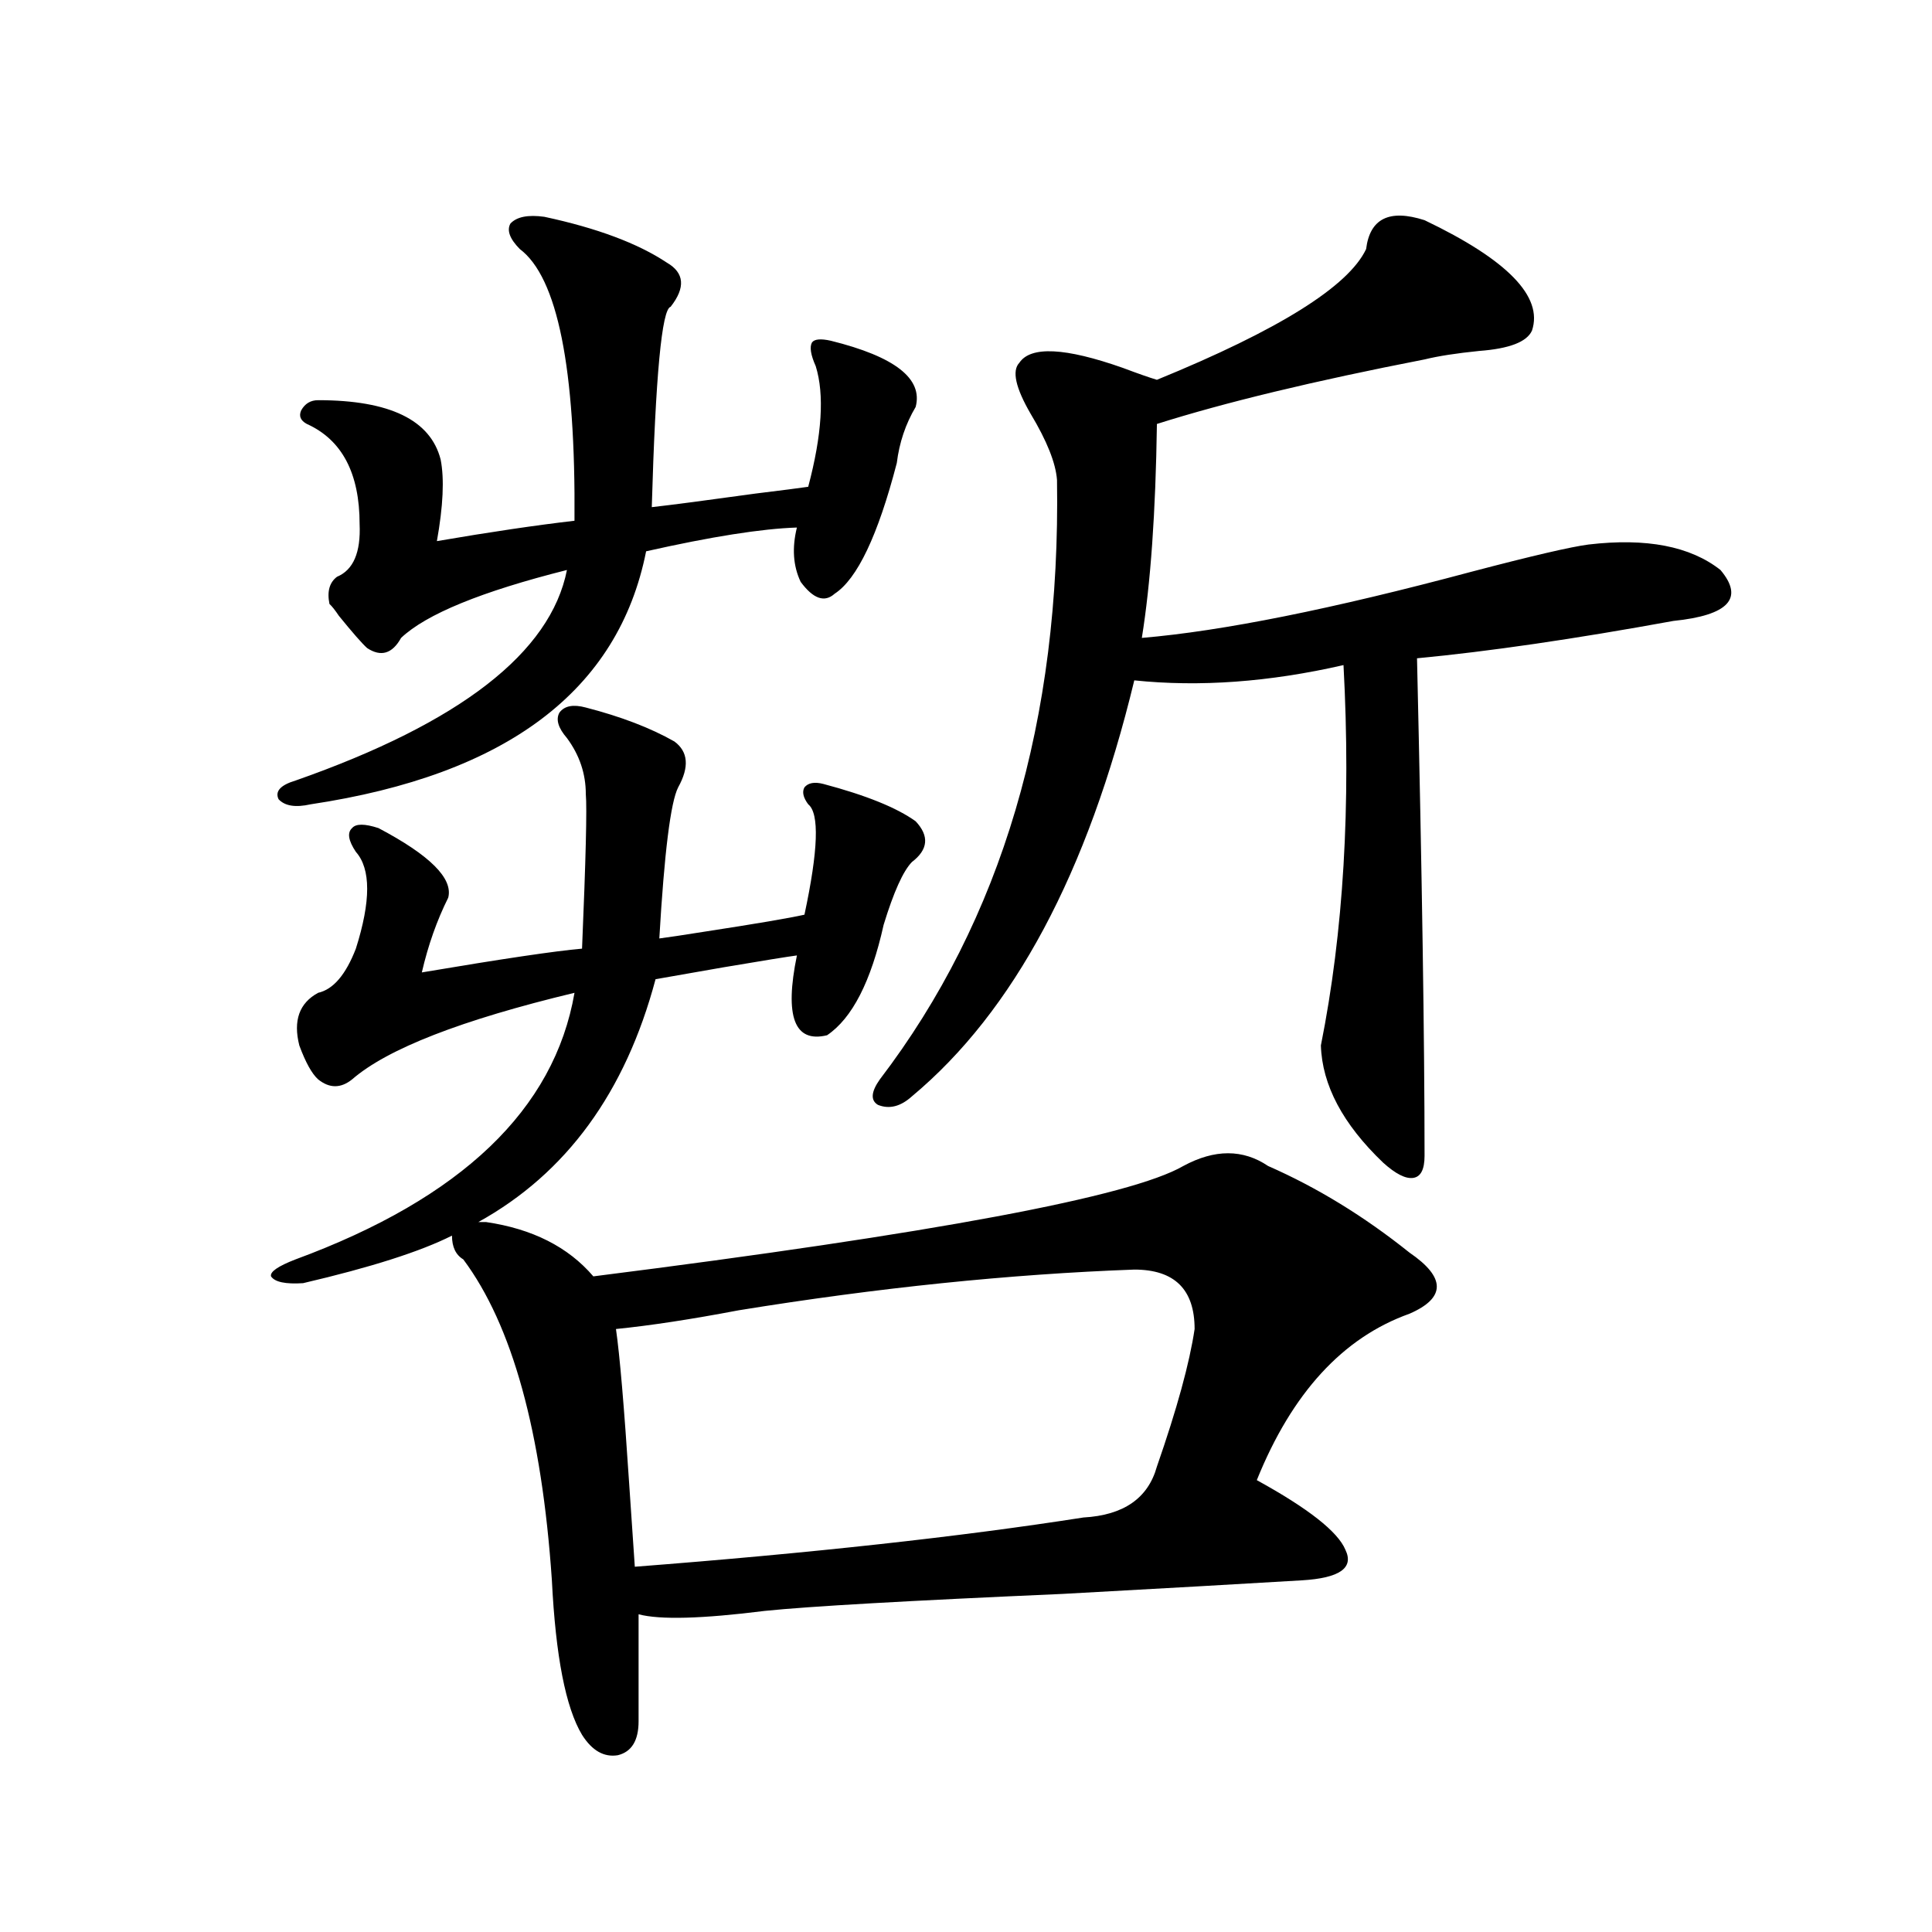 <?xml version="1.0" encoding="utf-8"?>
<!-- Generator: Adobe Illustrator 16.0.0, SVG Export Plug-In . SVG Version: 6.00 Build 0)  -->
<!DOCTYPE svg PUBLIC "-//W3C//DTD SVG 1.1//EN" "http://www.w3.org/Graphics/SVG/1.1/DTD/svg11.dtd">
<svg version="1.1" id="图层_1" xmlns="http://www.w3.org/2000/svg" xmlns:xlink="http://www.w3.org/1999/xlink" x="0px" y="0px"
	 width="1000px" height="1000px" viewBox="0 0 1000 1000" enable-background="new 0 0 1000 1000" xml:space="preserve">
<path d="M656.374,603.52c25.365,11.138,49.755,26.079,73.169,44.824c18.856,12.896,18.856,23.442,0,31.641
	c-34.48,12.305-60.821,41.021-79.022,86.133c26.661,14.653,41.95,26.67,45.853,36.035c4.543,9.38-2.927,14.653-22.438,15.82
	c-29.268,1.758-70.577,4.106-123.899,7.031c-79.998,3.516-131.384,6.441-154.143,8.789c-32.529,4.093-54.313,4.684-65.364,1.758
	v55.371c0,9.957-3.582,15.82-10.731,17.578c-7.164,1.168-13.338-2.348-18.536-10.547c-8.46-14.063-13.658-40.731-15.609-79.98
	c-5.213-76.753-20.487-132.124-45.853-166.113c-3.902-2.334-5.854-6.44-5.854-12.305c-16.265,8.213-41.95,16.411-77.071,24.609
	c-9.115,0.591-14.634-0.576-16.585-3.516c-0.655-2.334,3.567-5.273,12.683-8.789c85.852-31.641,133.976-77.632,144.387-137.988
	c-58.535,14.063-96.918,29.004-115.119,44.824c-5.854,4.697-11.707,4.697-17.561,0c-3.262-2.925-6.509-8.789-9.756-17.578
	c-3.262-12.881,0-21.973,9.756-27.246c7.805-1.758,14.299-9.365,19.512-22.852c7.805-24.609,7.805-41.309,0-50.098
	c-3.902-5.85-4.558-9.956-1.951-12.305c1.951-2.334,6.494-2.334,13.658,0c26.661,14.063,38.688,26.079,36.097,36.035
	c-5.854,11.729-10.411,24.609-13.658,38.672c41.615-7.031,69.267-11.123,82.925-12.305c1.951-46.279,2.592-72.949,1.951-79.98
	c0-10.547-3.262-20.215-9.756-29.004c-4.558-5.273-5.854-9.668-3.902-13.184c2.592-3.516,7.149-4.395,13.658-2.637
	c18.201,4.697,33.49,10.547,45.853,17.578c7.149,5.273,7.805,13.184,1.951,23.73c-3.902,7.622-7.164,33.701-9.756,78.223
	c4.543-0.576,12.348-1.758,23.414-3.516c26.661-4.092,43.901-7.031,51.706-8.789c7.149-33.398,7.805-52.432,1.951-57.129
	c-2.606-3.516-3.262-6.44-1.951-8.789c1.951-2.334,5.198-2.925,9.756-1.758c22.104,5.864,38.048,12.305,47.804,19.336
	c7.149,7.622,6.494,14.653-1.951,21.094c-4.558,4.697-9.436,15.532-14.634,32.52c-6.509,29.307-16.265,48.34-29.268,57.129
	c-16.92,4.106-22.118-9.668-15.609-41.309c-4.558,0.591-17.24,2.637-38.048,6.152c-16.92,2.939-28.627,4.985-35.121,6.152
	c-15.609,58.599-46.188,100.498-91.705,125.684h3.902c24.055,3.516,42.591,12.896,55.608,28.125
	c176.246-22.261,278.042-41.309,305.358-57.129C628.723,594.73,643.356,594.73,656.374,603.52z M345.162,135.941
	c9.101,5.273,9.756,12.896,1.951,22.852c-4.558,1.182-7.805,35.747-9.756,103.711c10.396-1.167,28.292-3.516,53.657-7.031
	c14.299-1.758,23.414-2.925,27.316-3.516c7.149-26.943,8.445-47.749,3.902-62.402c-2.606-5.85-3.262-9.956-1.951-12.305
	c1.296-1.758,4.543-2.046,9.756-0.879c33.17,8.213,47.804,19.639,43.901,34.277c-5.213,8.789-8.46,18.457-9.756,29.004
	c-9.756,37.505-20.487,60.068-32.194,67.676c-5.213,4.697-11.066,2.637-17.561-6.152c-3.902-8.198-4.558-17.578-1.951-28.125
	c-18.216,0.591-44.236,4.697-78.047,12.305c-14.313,72.07-72.193,115.728-173.654,130.957c-7.805,1.758-13.338,0.879-16.585-2.637
	c-1.951-4.092,0.976-7.319,8.78-9.668c85.196-29.883,132.024-66.206,140.484-108.984c-44.236,11.138-72.849,22.852-85.852,35.156
	c-4.558,8.213-10.411,9.971-17.561,5.273c-2.606-2.334-7.484-7.91-14.634-16.699c-1.951-2.925-3.582-4.971-4.878-6.152
	c-1.311-6.44,0-11.123,3.902-14.063c8.445-3.516,12.348-12.593,11.707-27.246c0-26.367-9.115-43.643-27.316-51.855
	c-3.262-1.758-4.237-4.092-2.927-7.031c1.951-3.516,4.878-5.273,8.78-5.273c37.072,0,58.2,10.259,63.413,30.762
	c1.951,9.971,1.296,24.033-1.951,42.188c27.316-4.683,51.051-8.198,71.218-10.547c0.641-79.102-8.78-125.972-28.292-140.625
	c-5.213-5.273-6.829-9.668-4.878-13.184c3.247-3.516,9.101-4.683,17.561-3.516C309.065,118.075,330.193,125.985,345.162,135.941z
	 M382.234,678.227c-24.725,4.697-45.853,7.91-63.413,9.668c1.951,13.486,4.223,40.142,6.829,79.98
	c1.296,18.76,2.271,33.11,2.927,43.066c91.05-7.031,168.441-15.518,232.189-25.488c20.808-1.167,33.49-9.956,38.048-26.367
	c10.396-29.883,16.905-53.613,19.512-71.191c0-20.503-10.411-30.762-31.219-30.762C522.719,659.481,454.428,666.513,382.234,678.227
	z M737.348,113.969c42.926,20.518,61.462,39.551,55.608,57.129c-2.606,5.864-11.707,9.38-27.316,10.547
	c-11.707,1.182-21.143,2.637-28.292,4.395c-57.239,11.138-103.412,22.275-138.533,33.398c-0.655,45.703-3.262,82.617-7.805,110.742
	c41.615-3.516,98.534-14.941,170.728-34.277c31.219-8.198,51.371-12.881,60.486-14.063c29.908-3.516,52.682,0.879,68.291,13.184
	c12.348,14.653,4.223,23.442-24.39,26.367c-51.386,9.38-95.607,15.82-132.68,19.336c2.592,112.5,3.902,198.345,3.902,257.52
	c0,7.031-1.951,10.85-5.854,11.426c-3.902,0.591-9.115-2.046-15.609-7.91c-20.822-19.912-31.554-40.127-32.194-60.645
	c11.707-58.584,15.609-124.214,11.707-196.875c-38.383,8.789-74.479,11.426-108.29,7.91
	c-24.069,99.619-62.438,171.387-115.119,215.332c-5.854,5.273-11.707,6.743-17.561,4.395c-3.902-2.334-3.582-6.729,0.976-13.184
	c63.078-82.617,93.656-186.025,91.705-310.254c-0.655-8.789-5.213-20.215-13.658-34.277c-7.805-13.472-9.756-22.261-5.854-26.367
	c5.854-8.789,23.734-7.91,53.657,2.637c7.805,2.939,13.658,4.985,17.561,6.152c63.078-25.776,99.175-48.34,108.29-67.676
	C709.056,113.09,719.132,108.119,737.348,113.969z"/>
</svg>
